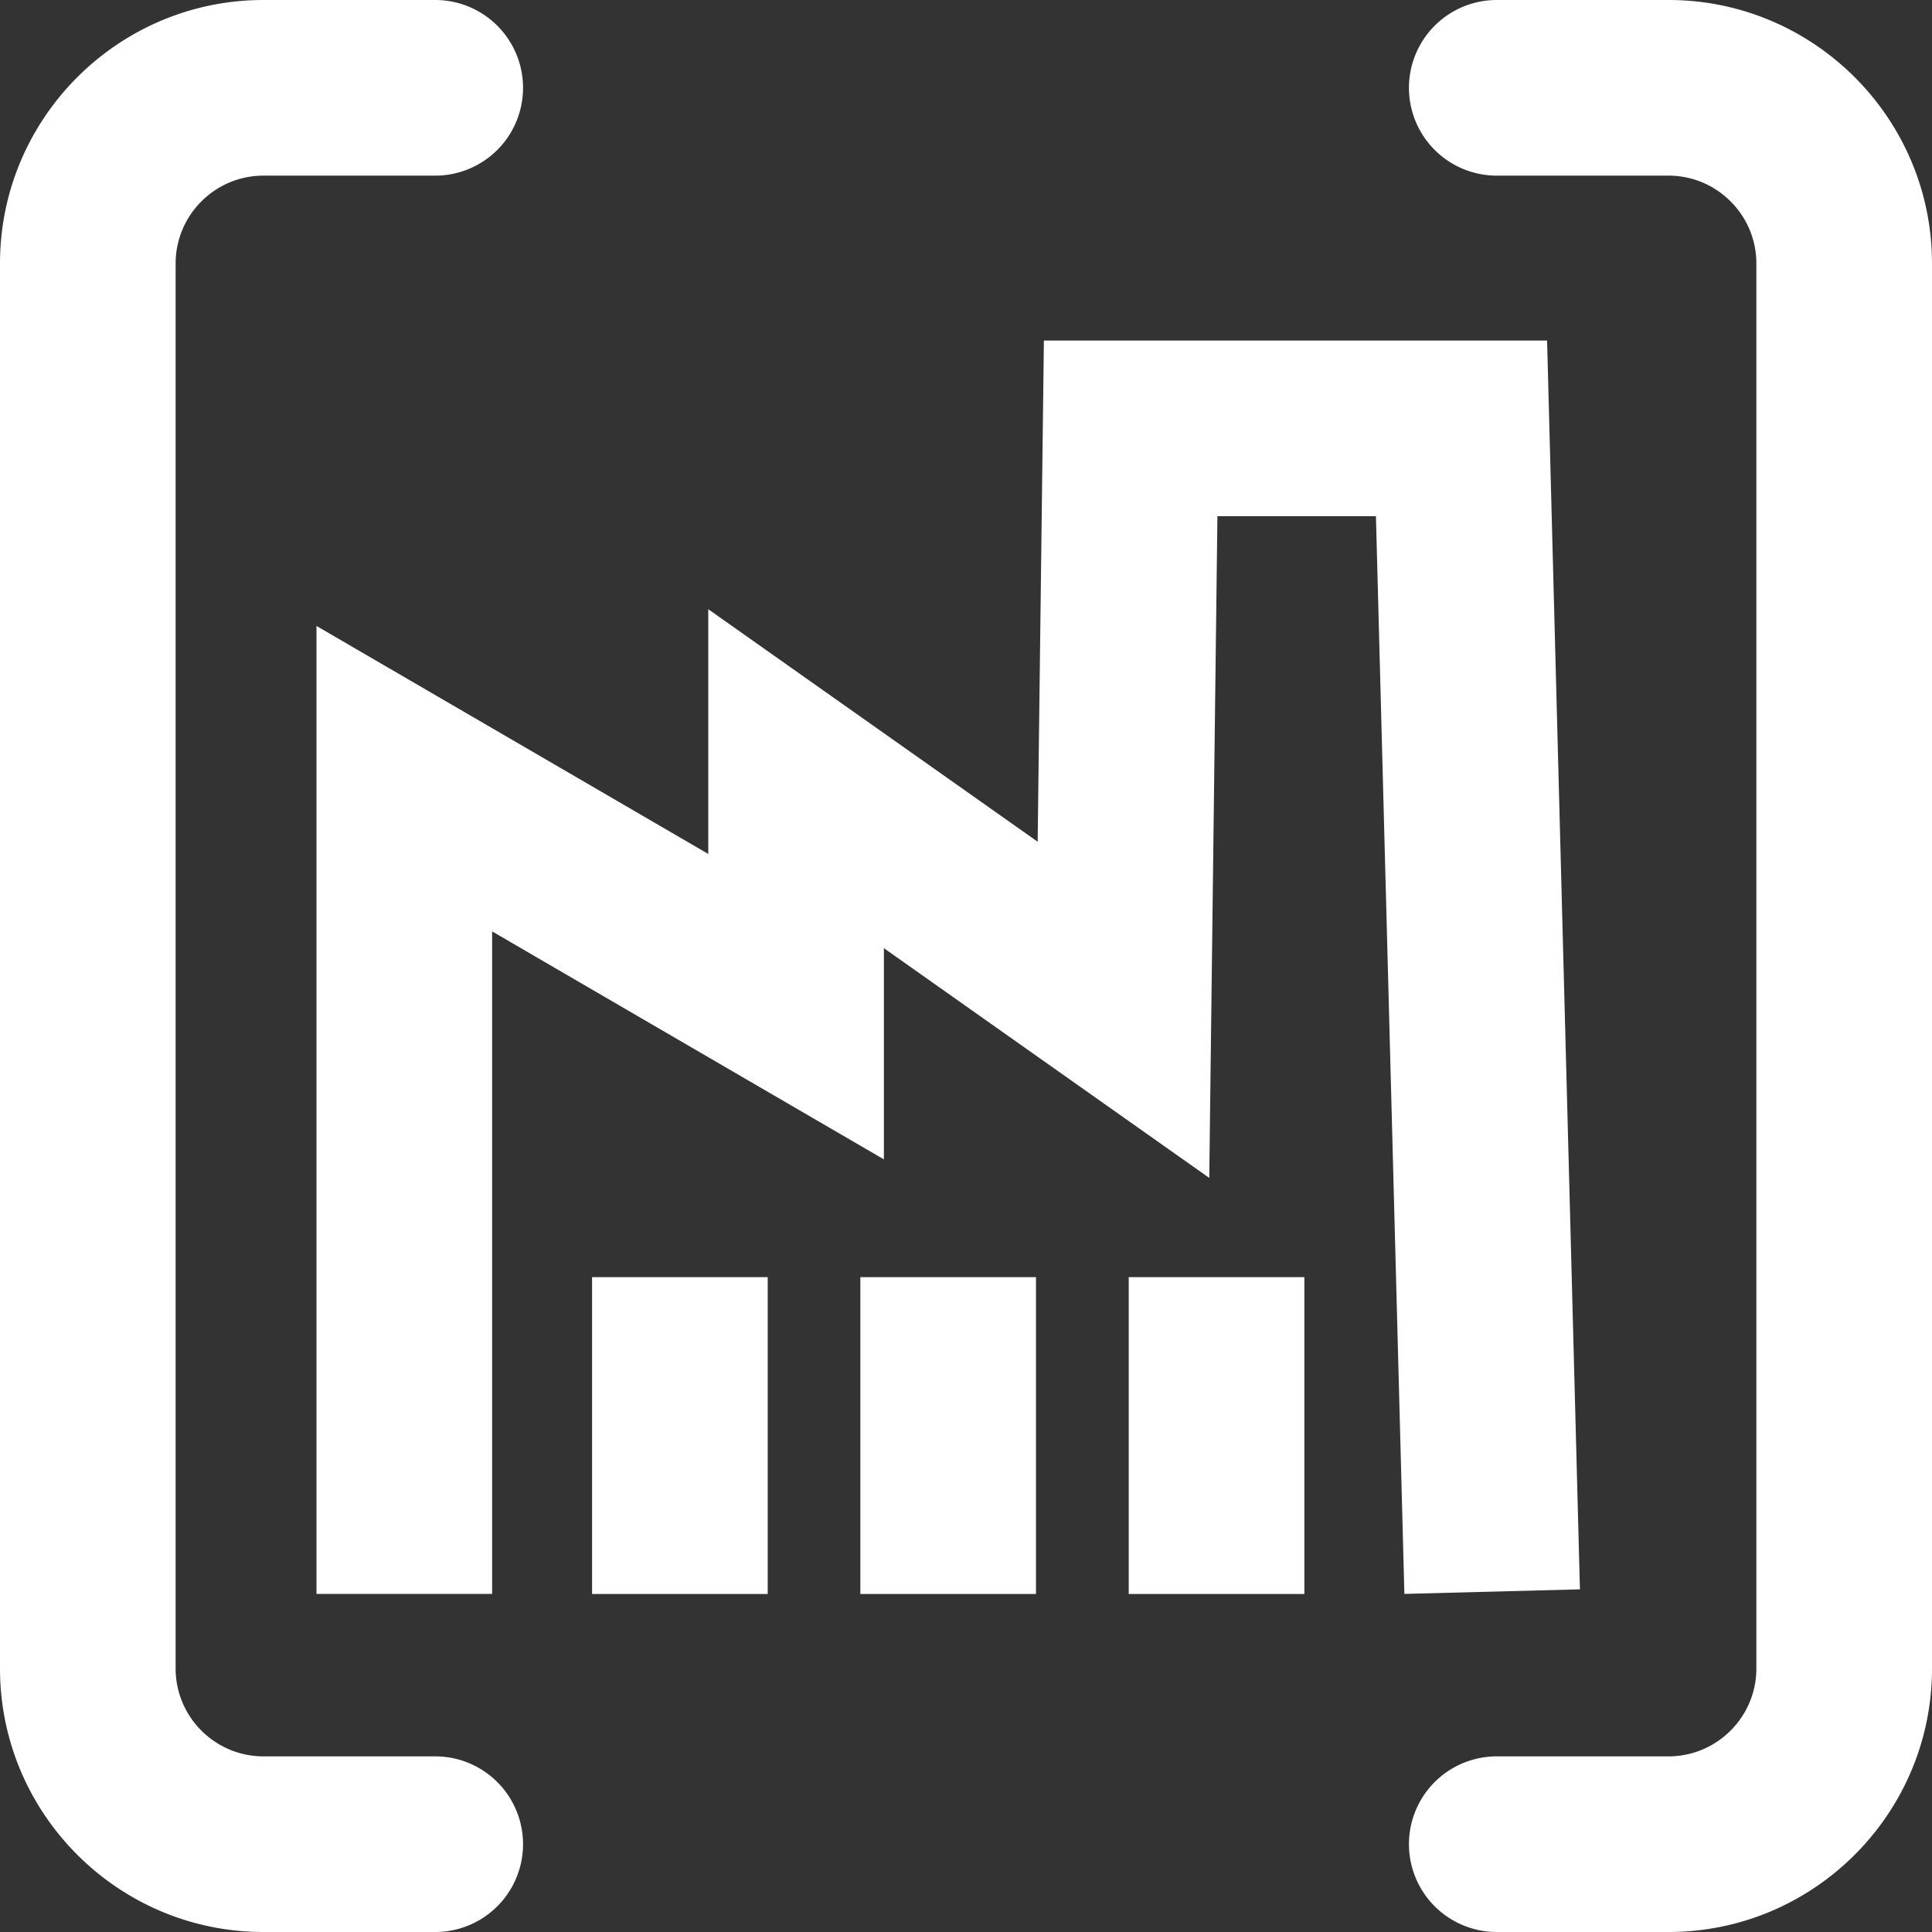 <svg xmlns="http://www.w3.org/2000/svg" viewBox="0 0 22 22" xml:space="preserve"><rect x="0" y="0" width="22" height="22" fill="#333333" stroke="none"/><g fill="#FFF"><path d="M19 22h-1.956a1 1 0 0 1 0-2H19c.551 0 1-.449 1-1V3c0-.551-.449-1-1-1h-1.956a1 1 0 0 1 0-2H19c1.654 0 3 1.346 3 3v16c0 1.654-1.346 3-3 3zM4.956 22H3c-1.654 0-3-1.346-3-3V3c0-1.654 1.346-3 3-3h1.956a1 1 0 0 1 0 2H3c-.551 0-1 .449-1 1v16c0 .551.449 1 1 1h1.956a1 1 0 0 1 0 2z"/><path d="M5.604 18.15h-2V7.128l4.461 2.596V6.937l3.751 2.648.071-5.707h5.73l.374 14.22-1.999.052-.324-12.272h-1.805l-.093 7.535-3.705-2.616v2.405l-4.461-2.596z"/><path d="M6.742 14.543h2v3.608h-2zm3.055 0h2v3.608h-2zm3.056 0h2v3.608h-2z"/></g></svg>